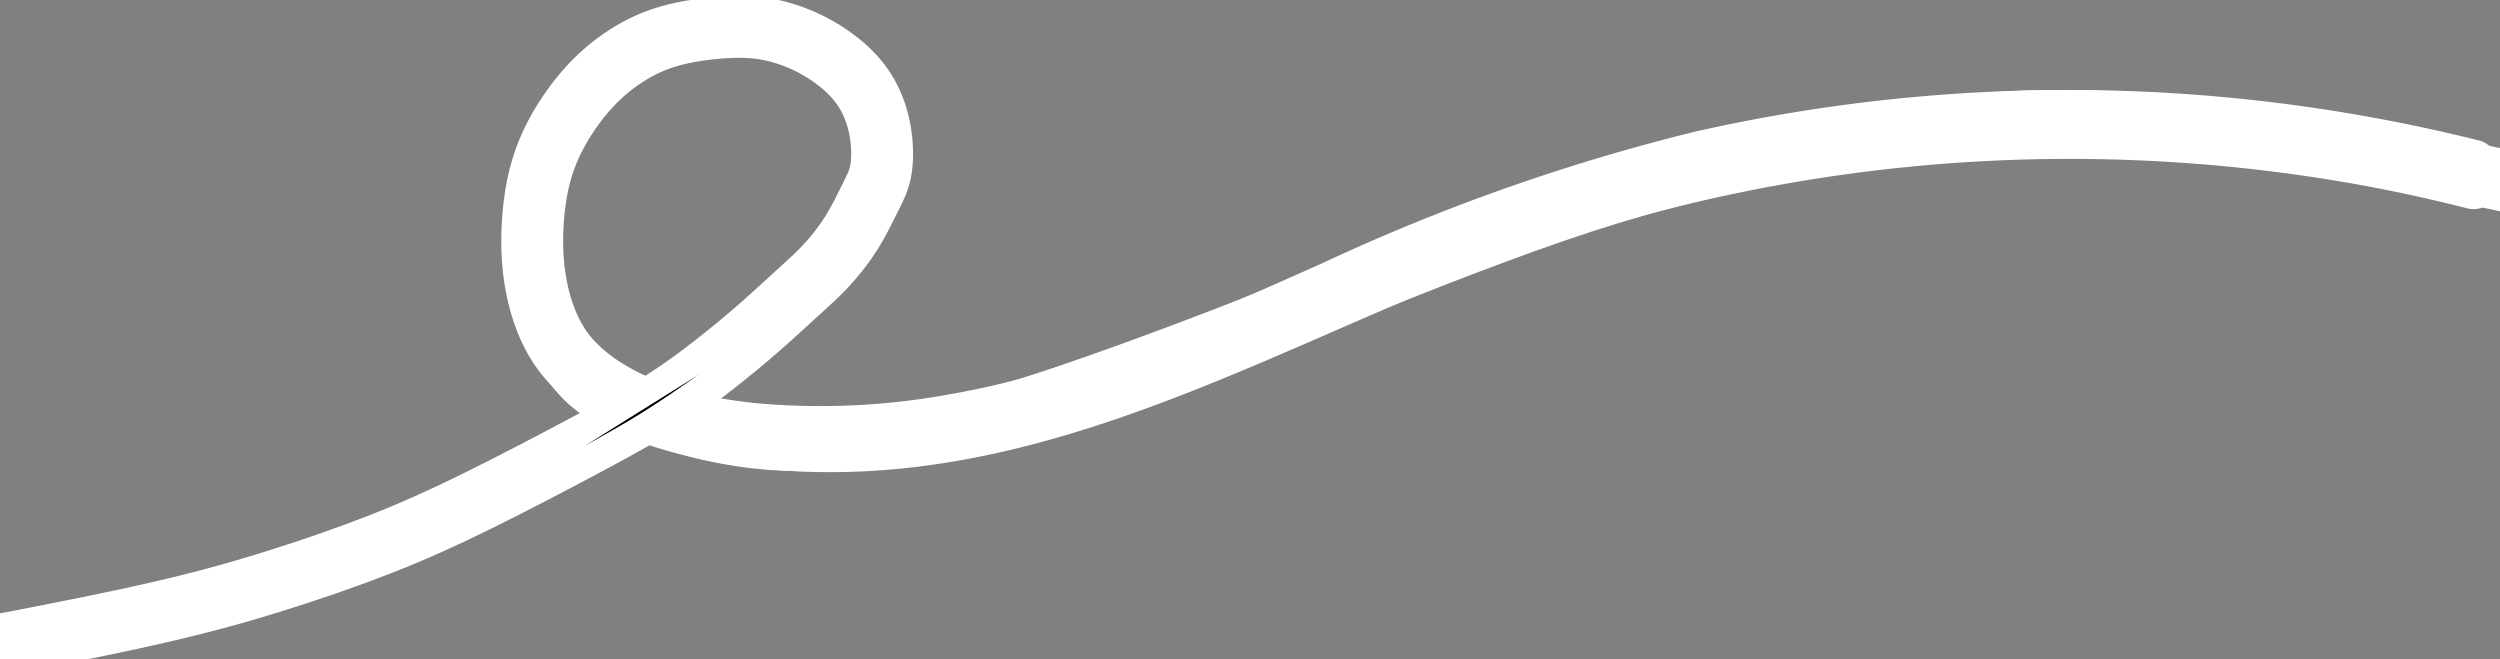 <!-- top level `svg.stroke` (currently red) needs to be set to the same as the background -->
<svg id="Illustration_-_Line_04_-_Animate" data-name="Illustration - Line 04 - Animate" xmlns="http://www.w3.org/2000/svg" xmlns:xlink="http://www.w3.org/1999/xlink" width="129.333" height="34.118" viewBox="0 0 129.333 34.118">
  <rect x="0" y="0" width="129.333" height="34.118" fill="#808080" stroke="none"/>
  <defs>
    <clipPath id="clip-path">
      <rect id="Rectangle_136" data-name="Rectangle 136" width="129.333" height="34.118" fill="#fff"/>
    </clipPath>
  </defs>

  <g id="Group_203" data-name="Group 203" clip-path="url(#clip-path)">
    <path id="Path_8625" data-name="Path 8625" d="M128.249,7.269a87.6,87.6,0,0,0-40.566-.456,104.337,104.337,0,0,0-19.348,6.838c-6.125,2.721-12.375,5.556-19.2,6.746a36.881,36.881,0,0,1-10,.462q-1.32-.133-2.612-.394c.181-.126.367-.247.547-.374,4.836-3.428,11.24-8.539,9.444-14.558A7.5,7.5,0,0,0,41.692.663,12.456,12.456,0,0,0,34.456.421c-5.94,1.536-8.28,7.357-8.108,12.19.1,2.768.745,6.155,3.023,8.253a7.077,7.077,0,0,0,1.144.843A82.714,82.714,0,0,1,5.284,31.465c-1.528.32-3.067.592-4.615.826-.937.142-.86,1.942.052,1.82a82.8,82.8,0,0,0,32.224-11.3c.294.1.588.2.882.3a27.532,27.532,0,0,0,5.16,1.087c15.187,1.76,27.993-7.1,41.327-11.63a84.516,84.516,0,0,1,42.228-2.92q2.557.483,5.07,1.124c1.974.5,2.34-3.075.639-3.506M30.53,18.108a6.841,6.841,0,0,1-1.56-3.335,12.116,12.116,0,0,1-.347-3.432A9.112,9.112,0,0,1,31.157,5.3c2.805-2.825,8.511-3.619,11.916-1.078,4.8,3.58-1.182,9.3-4.411,11.873-1.6,1.276-3.268,2.484-4.994,3.632a7.693,7.693,0,0,1-3.137-1.615" transform="translate(0 0)" fill="#fff"/>
    
    <path fill="none" stroke="#fff" stroke-width="3.2" stroke-linecap="round" stroke-linejoin="round" stroke-dasharray="204" stroke-dashoffset="0" 
    d="m 135.197,10.567 c -4.315,-0.949 -8.632,-1.899 -12.727,-2.631 -4.095,-0.732 -7.967,-1.245 -11.371,-1.501 -3.404,-0.256 -6.339,-0.253 -10.032,0.098 -3.693,0.352 -8.142,1.053 -12.111,1.956 -3.969,0.903 -7.457,2.008 -11.575,3.536 -4.118,1.528 -8.866,3.479 -13.157,5.145 -4.291,1.666 -8.124,3.048 -10.826,3.902 -2.702,0.855 -4.273,1.183 -5.775,1.381 -1.502,0.199 -2.935,0.268 -4.239,0.302 -1.304,0.035 -2.478,0.035 -3.522,-0.043 -1.045,-0.078 -1.96,-0.233 -2.711,-0.388 -0.751,-0.155 -1.338,-0.311 -2.176,-0.578 -0.837,-0.268 -1.925,-0.647 -2.987,-1.217 -1.062,-0.57 -2.098,-1.329 -2.832,-2.305 -0.734,-0.975 -1.166,-2.167 -1.399,-3.35 -0.233,-1.183 -0.268,-2.357 -0.182,-3.531 0.086,-1.174 0.293,-2.348 0.76,-3.488 0.466,-1.14 1.191,-2.245 1.917,-3.091 0.725,-0.846 1.451,-1.433 2.167,-1.891 0.717,-0.458 1.425,-0.786 2.262,-1.019 0.838,-0.233 1.805,-0.371 2.659,-0.432 0.855,-0.06 1.597,-0.043 2.323,0.087 0.725,0.13 1.433,0.371 2.072,0.674 0.639,0.302 1.209,0.665 1.718,1.079 0.509,0.415 0.958,0.881 1.312,1.451 0.354,0.57 0.613,1.243 0.751,1.968 0.138,0.725 0.155,1.502 0.06,2.08 -0.095,0.578 -0.302,0.958 -0.561,1.476 -0.259,0.518 -0.57,1.174 -0.958,1.796 -0.388,0.621 -0.855,1.208 -1.312,1.701 -0.457,0.492 -0.906,0.889 -1.493,1.424 -0.587,0.535 -1.312,1.209 -2.055,1.856 -0.742,0.647 -1.502,1.269 -2.288,1.882 -0.786,0.613 -1.597,1.217 -2.59,1.847 -0.993,0.63 -2.167,1.286 -3.859,2.193 -1.692,0.906 -3.902,2.063 -5.758,2.978 -1.856,0.915 -3.358,1.589 -5.059,2.253 -1.701,0.665 -3.6,1.321 -5.568,1.934 -1.968,0.613 -4.006,1.183 -7.174,1.873 -3.168,0.691 -7.468,1.502 -11.768,2.314"
    >
    <animate attributeName="stroke-dashoffset" from="0" to="204" dur="1.6s" fill="freeze" />
  </path>

  <path stroke="#e8e5de" stroke-linecap="round" stroke-linejoin="round" stroke-width="3.2" stroke-opacity="0" 
  d="m 30.253,23.067 c 1.025,-0.573 2.049,-1.146 3.032,-1.761 0.983,-0.615 1.923,-1.271 2.864,-1.927"
  >
    <animate attributeName="stroke-opacity" from="1" to="0" begin="0.325" fill="freeze" />
  </path>

  </g>
</svg>